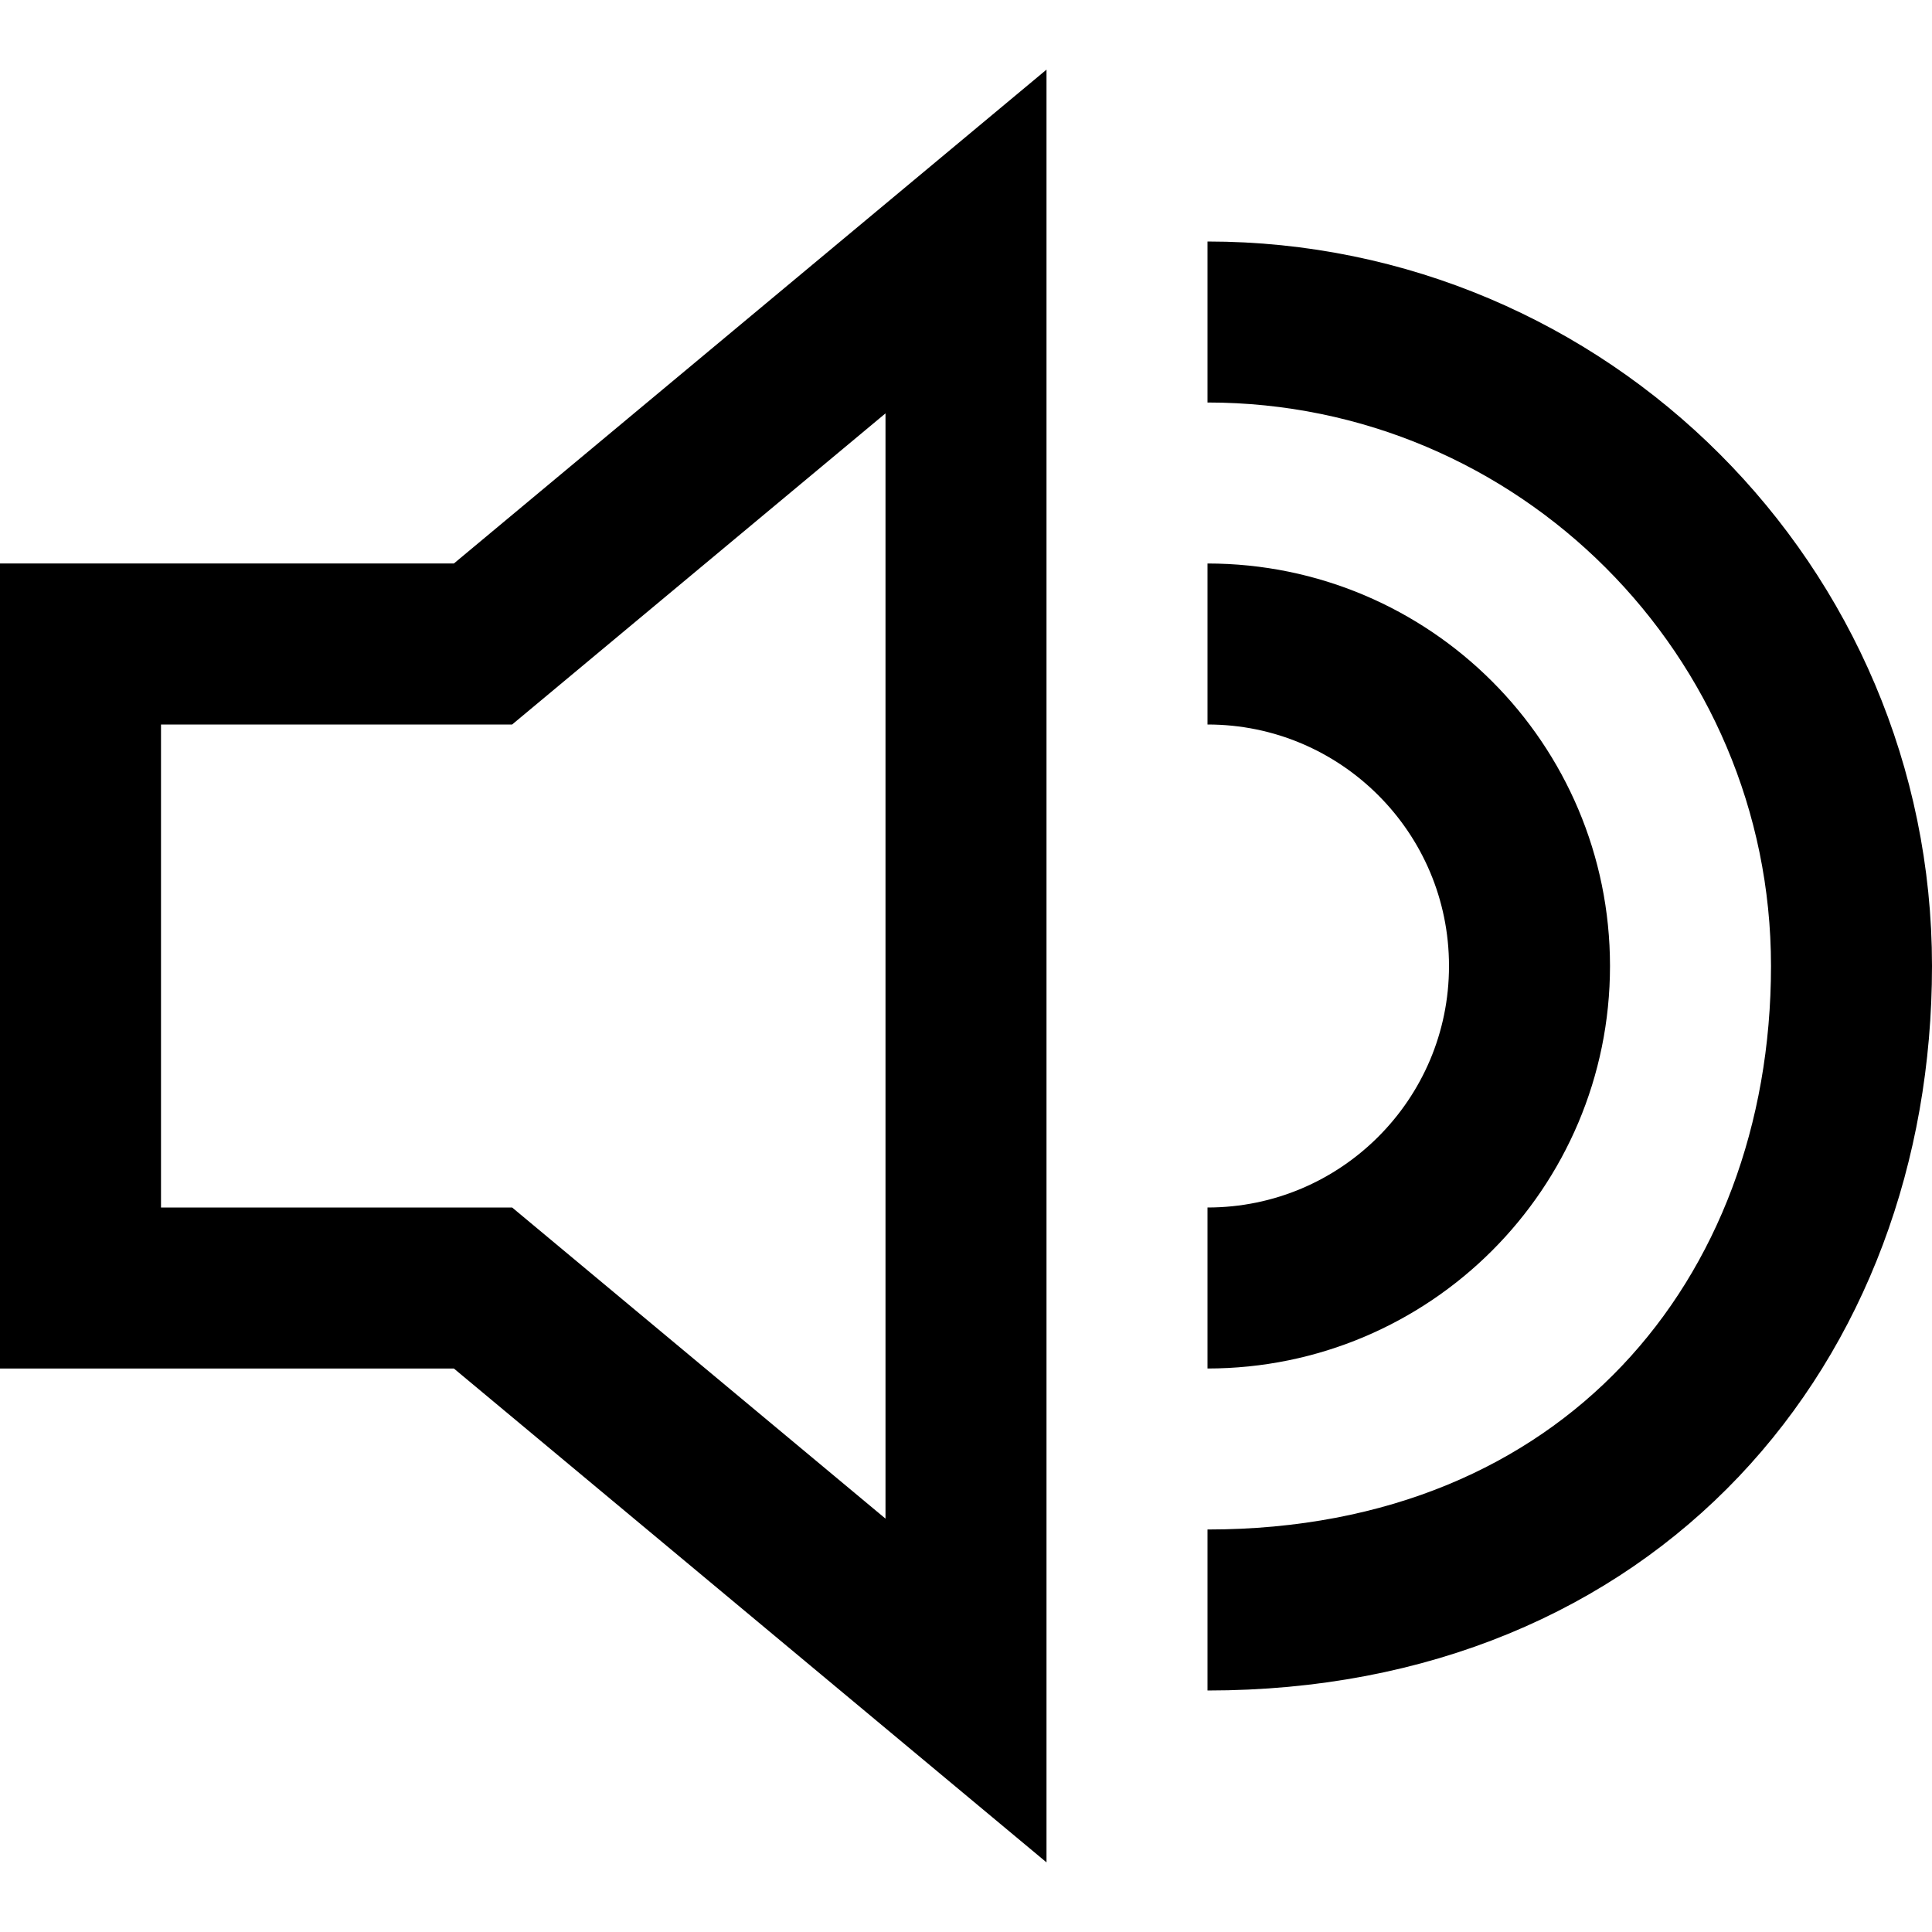 <?xml version="1.0" encoding="utf-8"?>
<svg width="800px" height="800px" viewBox="0 0 24 24" xmlns="http://www.w3.org/2000/svg">
  <path fill="none" stroke="#000000" stroke-width="2" d="M15,16 C17.209,16 19,14.209 19,12 C19,9.791 17.209,8 15,8 M15,20 C20,20 23,16.411 23,12 C23,7.589 19.411,4 15,4 M1,12 L1,8 L6,8 L12,3 L12,21 L6,16 L1,16 L1,12"/>
</svg>